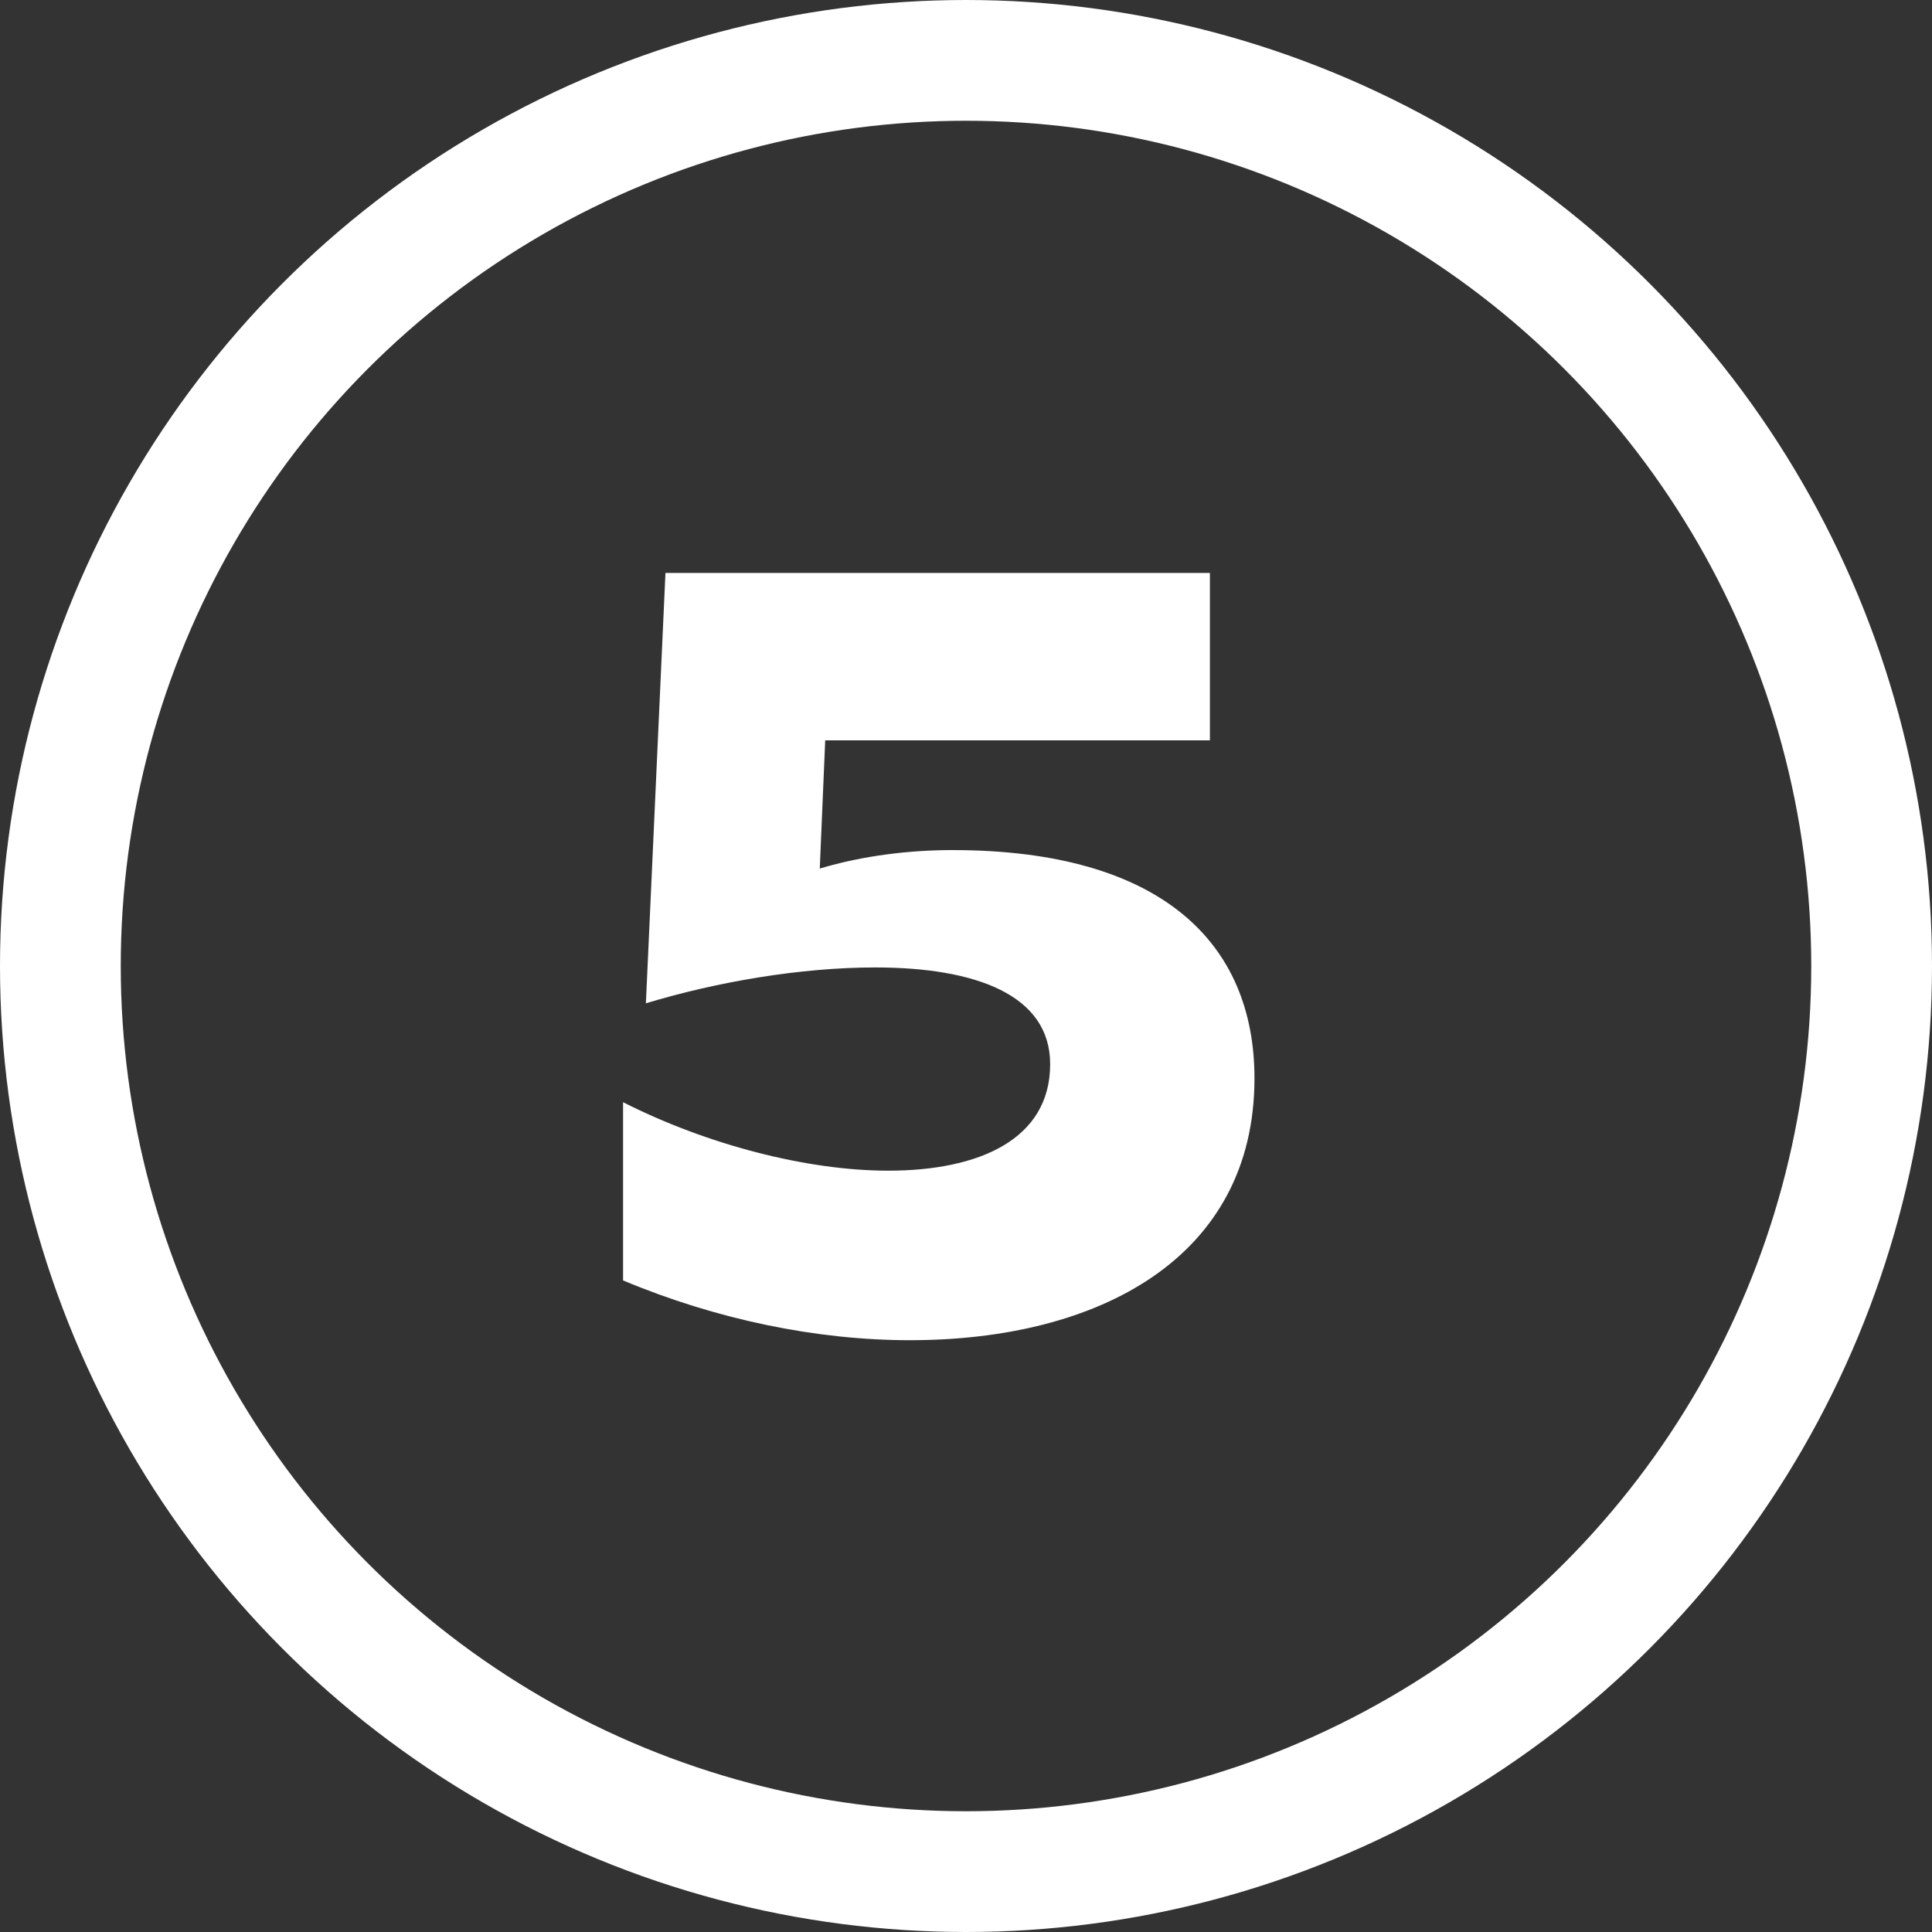 <svg width="32" height="32" viewBox="0 0 32 32" fill="none" xmlns="http://www.w3.org/2000/svg">
<rect x="0" y="0" width="32" height="32" fill="#333333" stroke="none"/>
<g clip-path="url(#clip0_850_68)">
<circle cx="16" cy="16" r="15" stroke="white" stroke-width="2"/>
<path d="M10.32 21.208V18.256C11.706 18.958 13.362 19.39 14.712 19.39C16.224 19.39 17.394 18.868 17.394 17.626C17.394 16.474 16.152 16.024 14.496 16.024C13.272 16.024 11.886 16.258 10.698 16.618L11.022 9.49H20.04V12.262H13.668L13.578 14.386C14.298 14.17 15.072 14.08 15.774 14.08C19.248 14.08 20.778 15.628 20.778 17.86C20.778 20.83 18.204 22.198 15.072 22.198C13.524 22.198 11.868 21.856 10.32 21.208Z" fill="white"/>
</g>
<defs>
<clipPath id="clip0_850_68">
<rect width="32" height="32" fill="white"/>
</clipPath>
</defs>
</svg>
